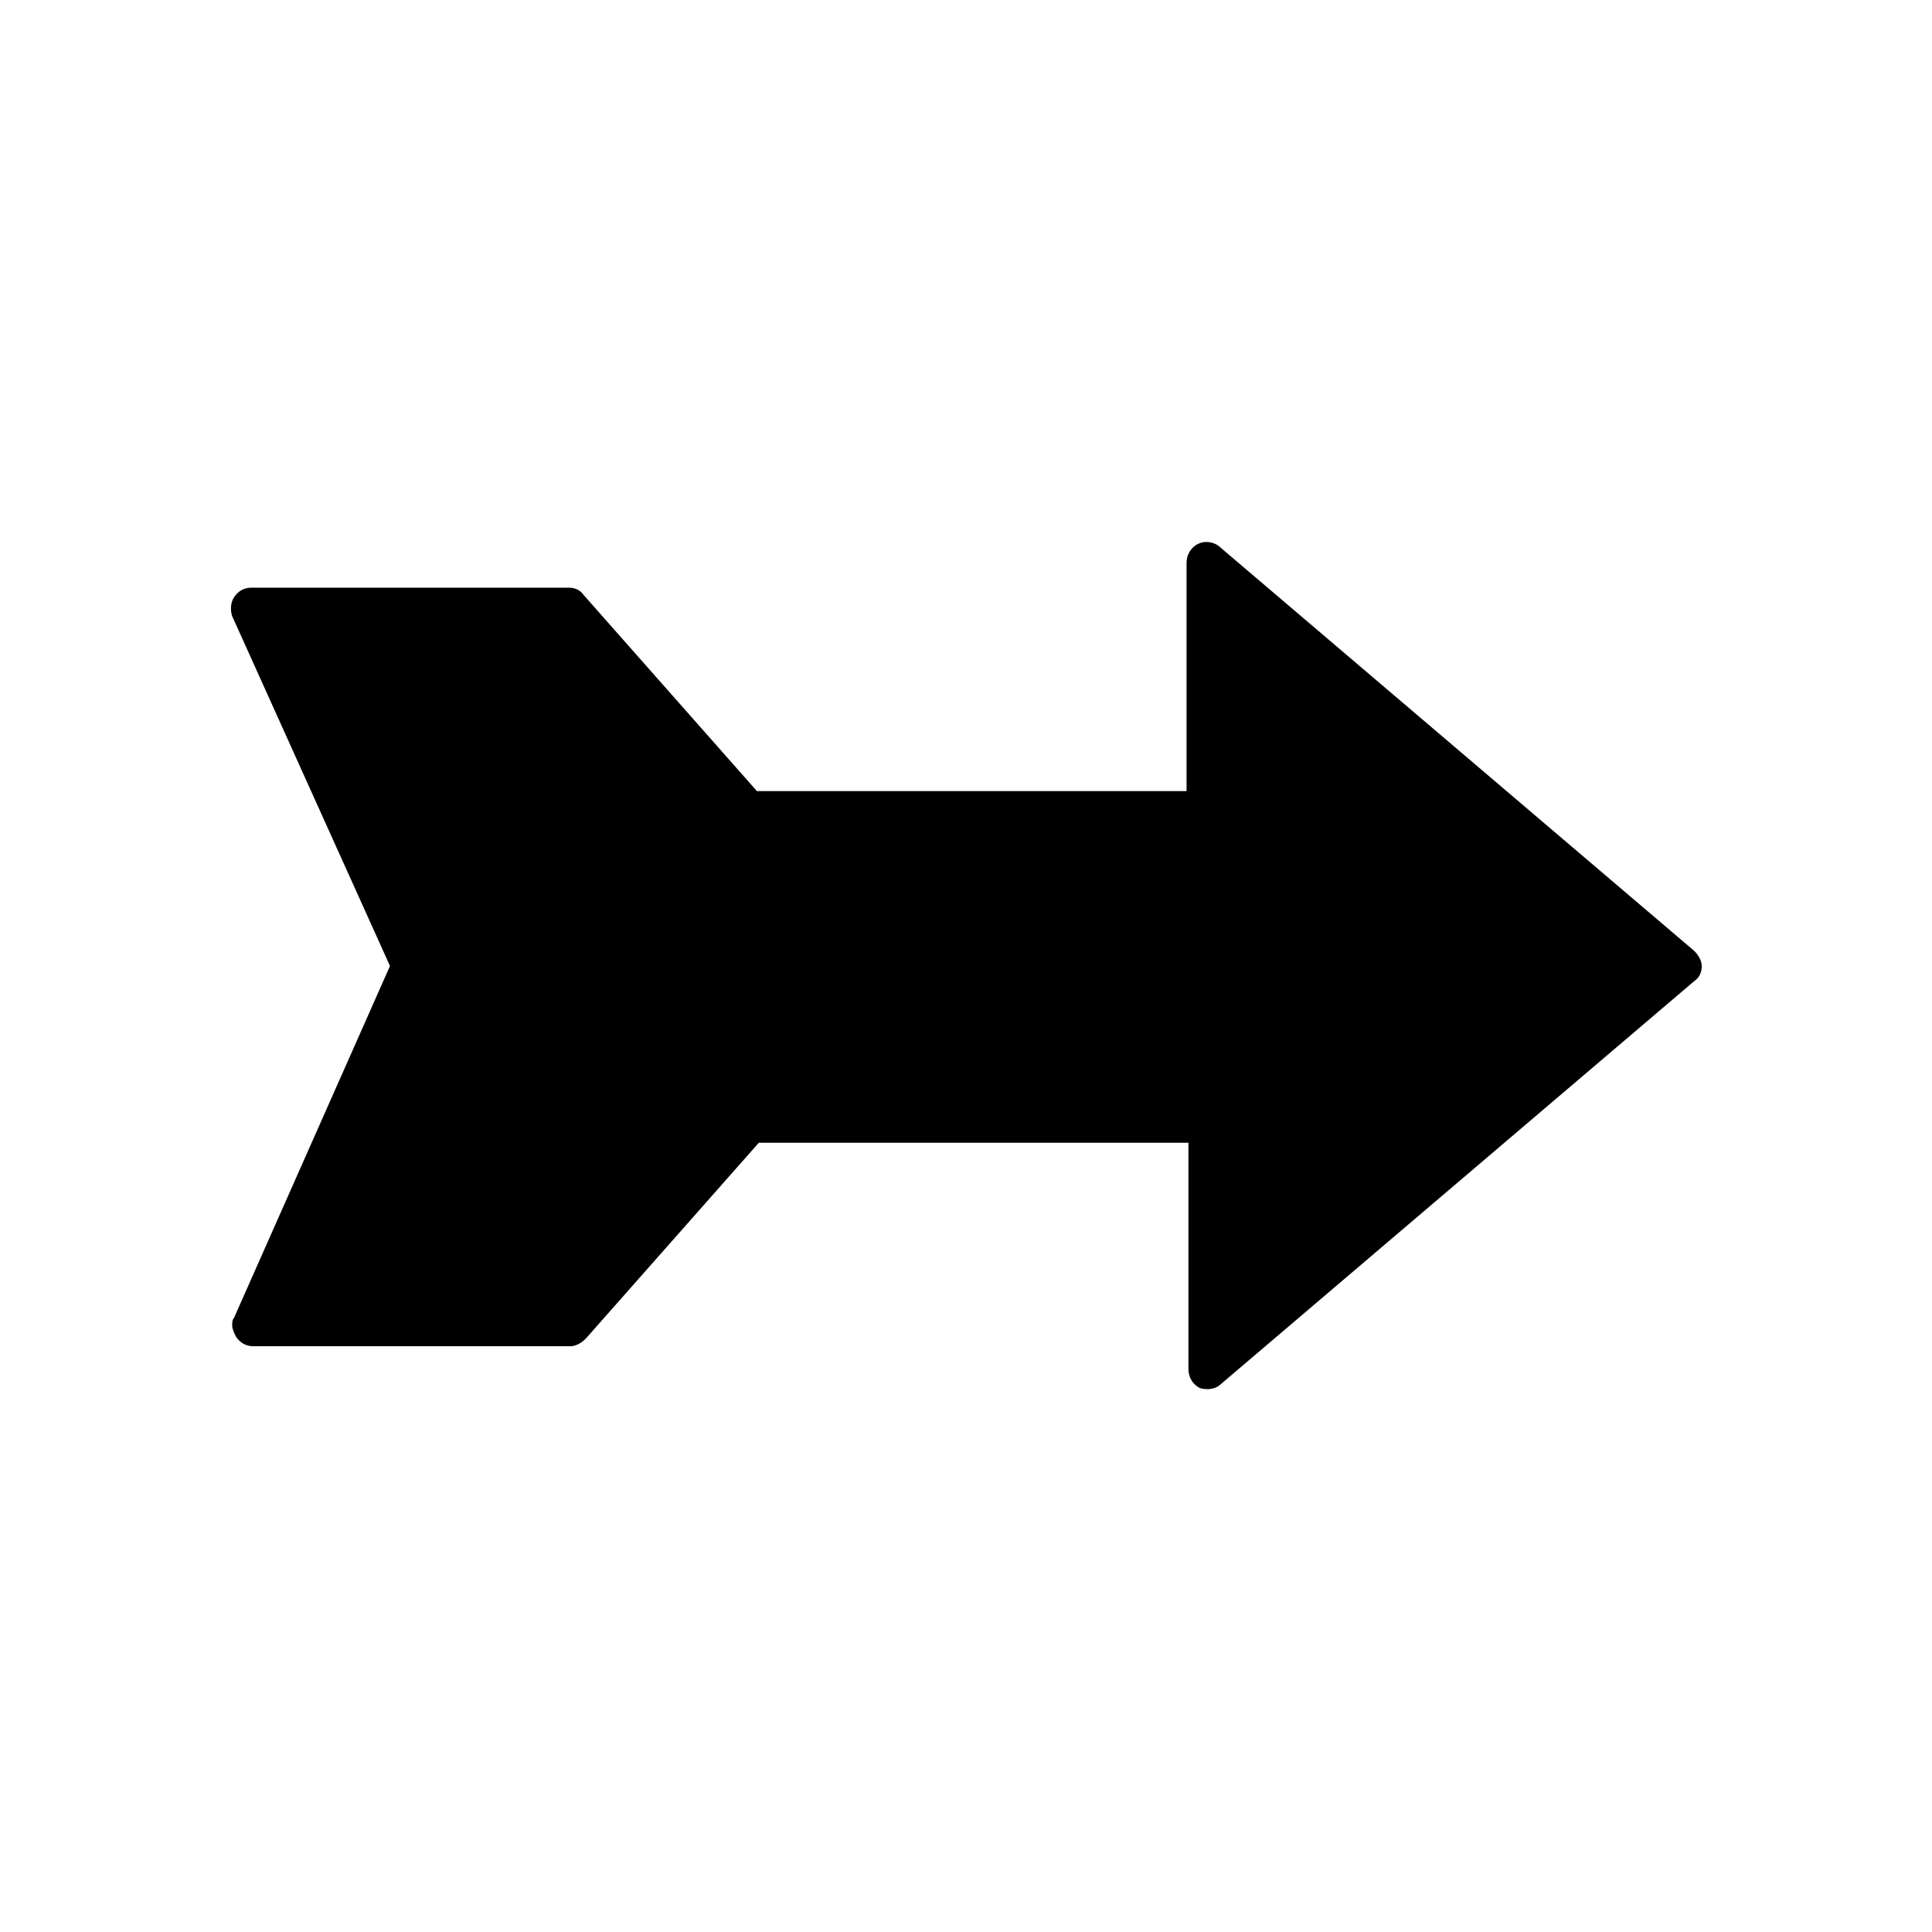 <?xml version="1.0" encoding="UTF-8"?>
<!-- The Best Svg Icon site in the world: iconSvg.co, Visit us! https://iconsvg.co -->
<svg fill="#000000" width="800px" height="800px" version="1.1" viewBox="144 144 512 512" xmlns="http://www.w3.org/2000/svg">
 <path d="m467.51 289.16 125.45 106.81c1.008 1.008 2.016 2.519 2.016 4.031s-0.504 3.023-2.016 4.031l-125.45 106.8c-1.512 1.512-4.031 1.512-5.543 1.008-2.016-1.008-3.023-3.023-3.023-5.039l0.004-59.953h-113.86l-45.844 51.895c-1.008 1.008-2.519 2.016-4.031 2.016h-84.137c-2.016 0-3.527-1.008-4.535-2.519-0.504-1.008-1.008-2.016-1.008-3.023 0-0.504 0-1.512 0.504-2.016l41.312-93.203-41.816-92.699c-0.504-1.512-0.504-3.527 0.504-5.039s2.519-2.519 4.535-2.519h84.137c1.512 0 3.023 0.504 4.031 2.016l45.848 51.891h113.86v-60.457c0-2.016 1.008-4.031 3.023-5.039 2.012-1.008 4.531-0.504 6.043 1.008z"/>
</svg>